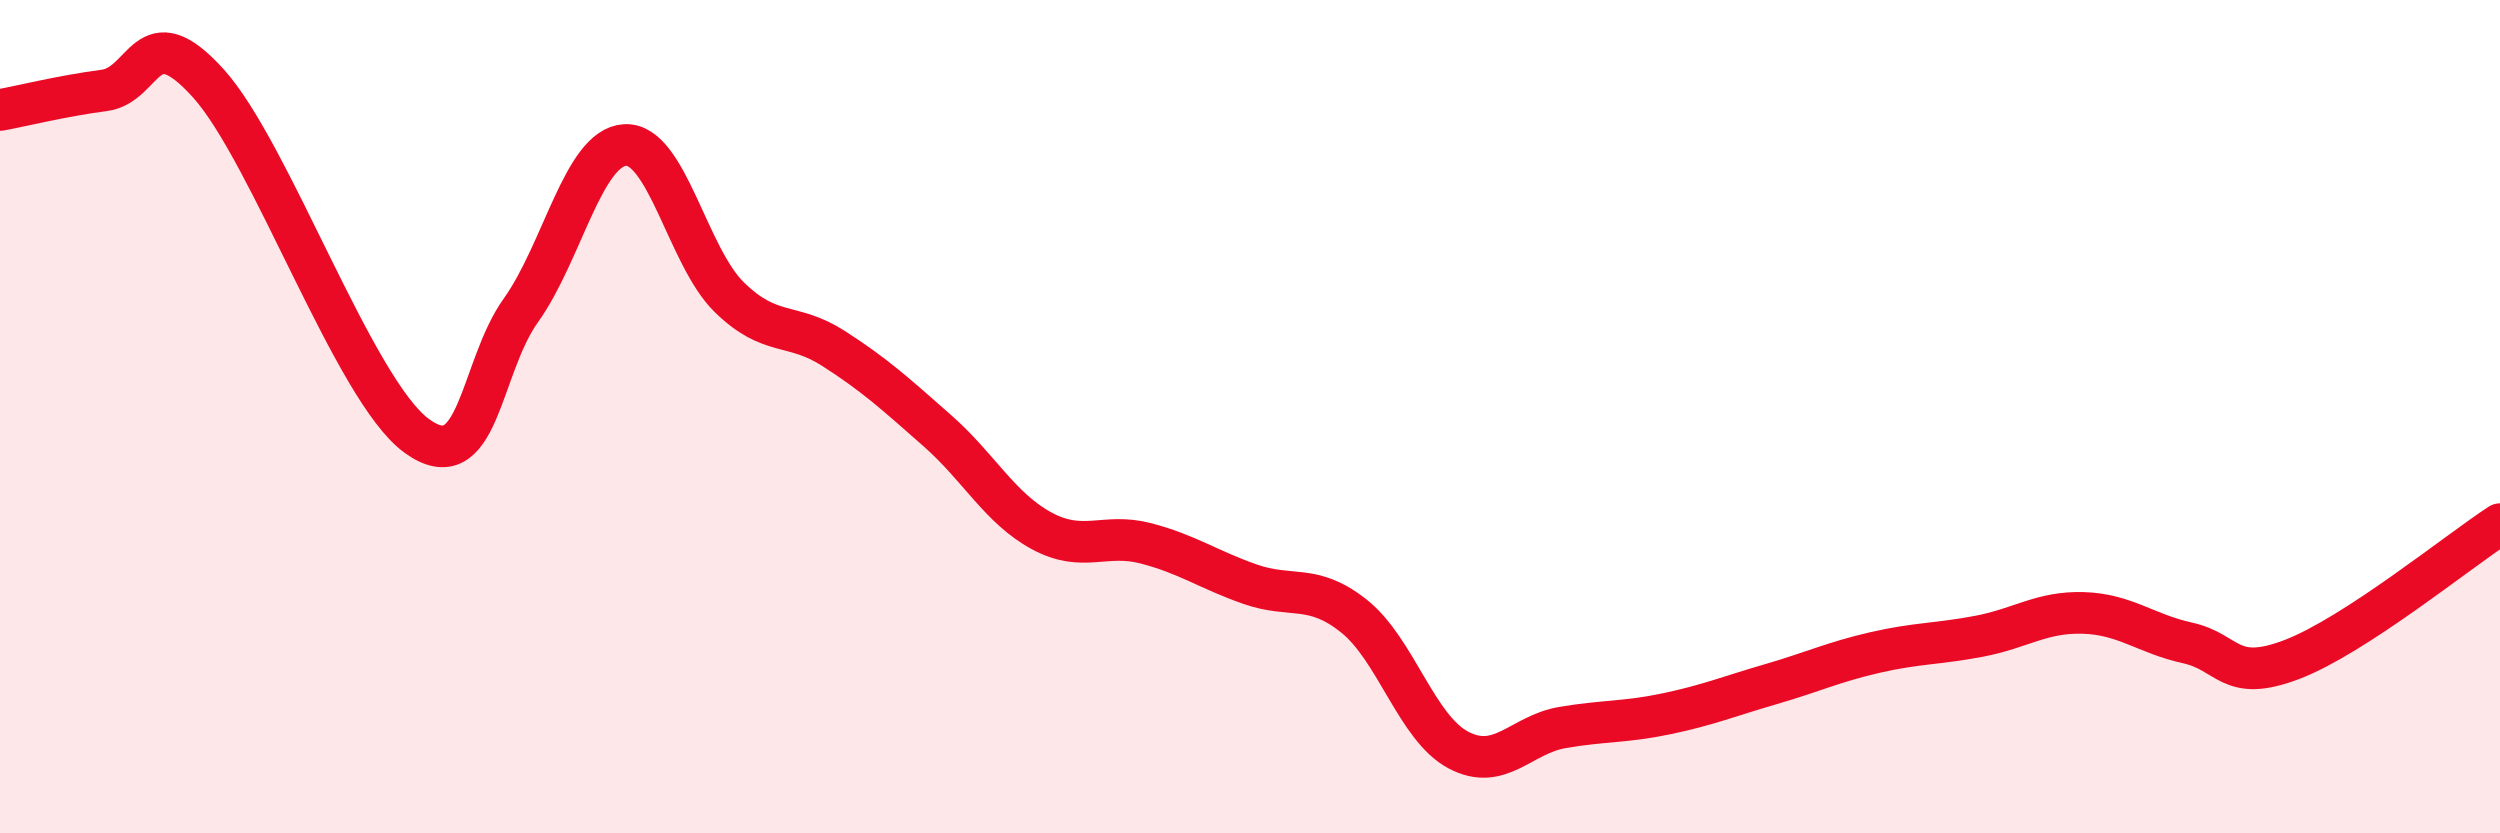 
    <svg width="60" height="20" viewBox="0 0 60 20" xmlns="http://www.w3.org/2000/svg">
      <path
        d="M 0,2.64 C 0.5,2.55 1.5,2.3 2.5,2.17 C 3.5,2.04 3.5,0.34 5,2 C 6.5,3.66 8.5,9.37 10,10.46 C 11.5,11.55 11.5,8.85 12.5,7.45 C 13.5,6.05 14,3.54 15,3.48 C 16,3.42 16.5,6.15 17.5,7.13 C 18.5,8.11 19,7.72 20,8.36 C 21,9 21.5,9.46 22.5,10.34 C 23.5,11.22 24,12.2 25,12.74 C 26,13.28 26.5,12.78 27.5,13.04 C 28.5,13.3 29,13.67 30,14.02 C 31,14.37 31.5,13.99 32.5,14.79 C 33.5,15.59 34,17.47 35,18 C 36,18.53 36.5,17.63 37.5,17.46 C 38.5,17.29 39,17.34 40,17.13 C 41,16.92 41.5,16.71 42.5,16.42 C 43.5,16.13 44,15.89 45,15.66 C 46,15.43 46.5,15.46 47.5,15.27 C 48.5,15.08 49,14.68 50,14.71 C 51,14.74 51.5,15.21 52.5,15.43 C 53.5,15.65 53.5,16.4 55,15.83 C 56.5,15.26 59,13.23 60,12.58L60 20L0 20Z"
        fill="#EB0A25"
        opacity="0.1"
        stroke-linecap="round"
        stroke-linejoin="round"
      />
      <path
        d="M 0,2.64 C 0.5,2.55 1.5,2.3 2.5,2.17 C 3.5,2.04 3.5,0.34 5,2 C 6.5,3.66 8.5,9.37 10,10.46 C 11.5,11.55 11.5,8.85 12.5,7.45 C 13.5,6.05 14,3.54 15,3.48 C 16,3.42 16.5,6.15 17.5,7.13 C 18.5,8.11 19,7.72 20,8.36 C 21,9 21.5,9.46 22.5,10.34 C 23.5,11.22 24,12.2 25,12.74 C 26,13.28 26.5,12.78 27.5,13.04 C 28.5,13.3 29,13.67 30,14.02 C 31,14.37 31.5,13.99 32.5,14.79 C 33.5,15.59 34,17.47 35,18 C 36,18.53 36.5,17.63 37.5,17.46 C 38.5,17.29 39,17.34 40,17.13 C 41,16.92 41.5,16.71 42.5,16.42 C 43.5,16.13 44,15.89 45,15.66 C 46,15.43 46.5,15.46 47.5,15.27 C 48.5,15.08 49,14.68 50,14.71 C 51,14.74 51.5,15.21 52.5,15.43 C 53.5,15.65 53.5,16.4 55,15.83 C 56.5,15.26 59,13.23 60,12.58"
        stroke="#EB0A25"
        stroke-width="1"
        fill="none"
        stroke-linecap="round"
        stroke-linejoin="round"
      />
    </svg>
  